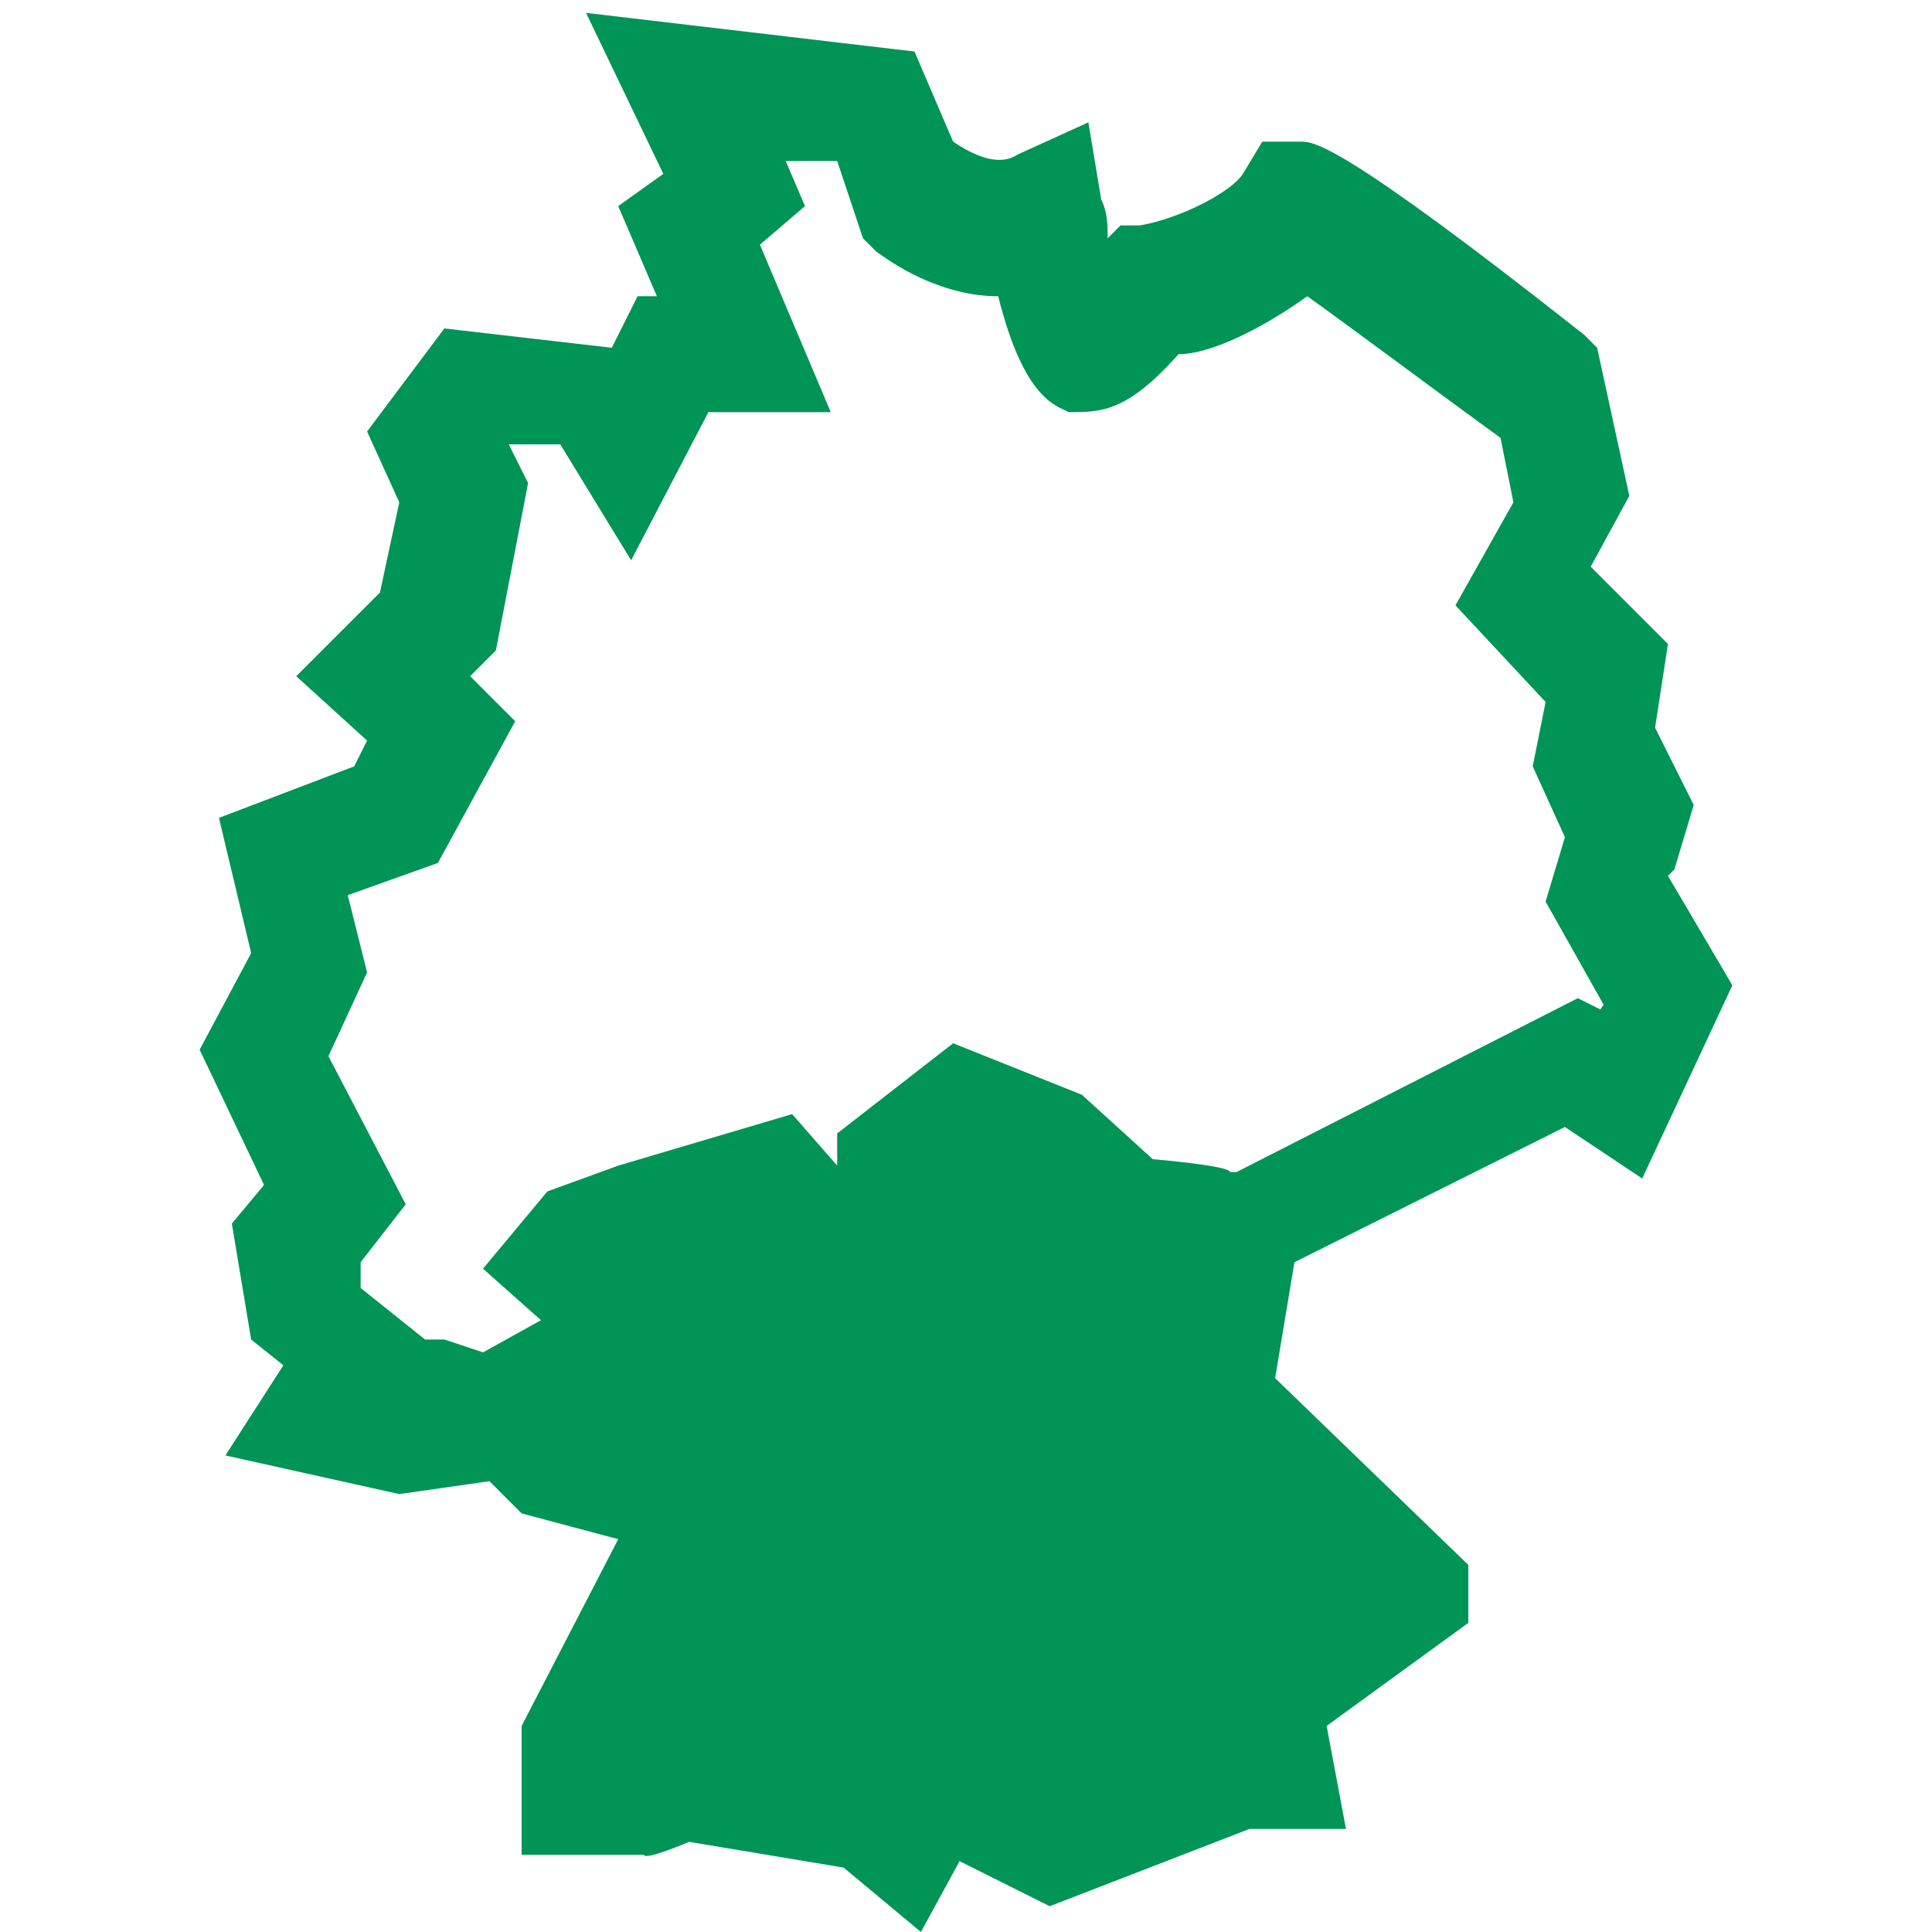 <?xml version="1.0" encoding="UTF-8"?>
<svg xmlns="http://www.w3.org/2000/svg" version="1.1" viewBox="0 0 30 30">
  <defs>
    <style>
      .cls-1 {
        fill: #009457;
      }
    </style>
  </defs>
  <!-- Generator: Adobe Illustrator 28.6.0, SVG Export Plug-In . SVG Version: 1.2.0 Build 709)  -->
  <g>
    <g id="Ebene_1">
      <g id="Ebene_1-2" data-name="Ebene_1">
        <path class="cls-1" d="M26,13.5l.3-1-.6-1.2.2-1.3-1.2-1.2.6-1.1-.5-2.3-.2-.2c-3.8-3-4.2-3-4.4-3h-.6l-.3.5c-.2.3-1,.7-1.6.8h-.3l-.2.2c0-.2,0-.4-.1-.6l-.2-1.2-1.1.5c-.3.2-.7,0-1-.2l-.6-1.4L9.1.2l1.2,2.5-.7.5.6,1.4h-.3l-.4.8-2.6-.3-1.2,1.6.5,1.1-.3,1.4-1.3,1.3,1.1,1-.2.4-2.1.8.5,2.1-.8,1.5,1,2.1-.5.6.3,1.8.5.4-.9,1.4h0l2.7.6,1.4-.2.5.5,1.5.4-1.5,2.9v2h1.9c0,.1.7-.2.7-.2l2.4.4,1.2,1,.6-1.1,1.4.7,3.1-1.2h1.5l-.3-1.6,2.2-1.6v-.9l-3-2.9.3-1.8,4.2-2.1,1.2.8,1.4-3-1-1.7h0ZM24.9,15.7l-.4-.2-5.3,2.7h-.1c0-.1-1.2-.2-1.2-.2l-1.1-1-2-.8-1.8,1.4v.5l-.7-.8-2.7.8-1.1.4-1,1.2.9.8-.9.5-.6-.2h-.3l-1-.8v-.4l.7-.9-1.2-2.3.6-1.3-.3-1.2,1.4-.5,1.2-2.2-.7-.7.4-.4.5-2.6-.3-.6h.8c0,0,1.1,1.8,1.1,1.8l1.2-2.3h1.9l-1.1-2.6.7-.6-.3-.7h.8c0,0,.4,1.2.4,1.2l.2.2c.4.3,1.1.7,1.9.7.4,1.6.9,1.7,1.1,1.8.5,0,.9,0,1.7-.9.5,0,1.3-.4,2-.9.7.5,1.9,1.4,3,2.2l.2,1-.9,1.6,1.4,1.5-.2,1,.5,1.1-.3,1,.9,1.6-.2.3.2-.2Z"/>
      </g>
    </g>
  </g>
</svg>